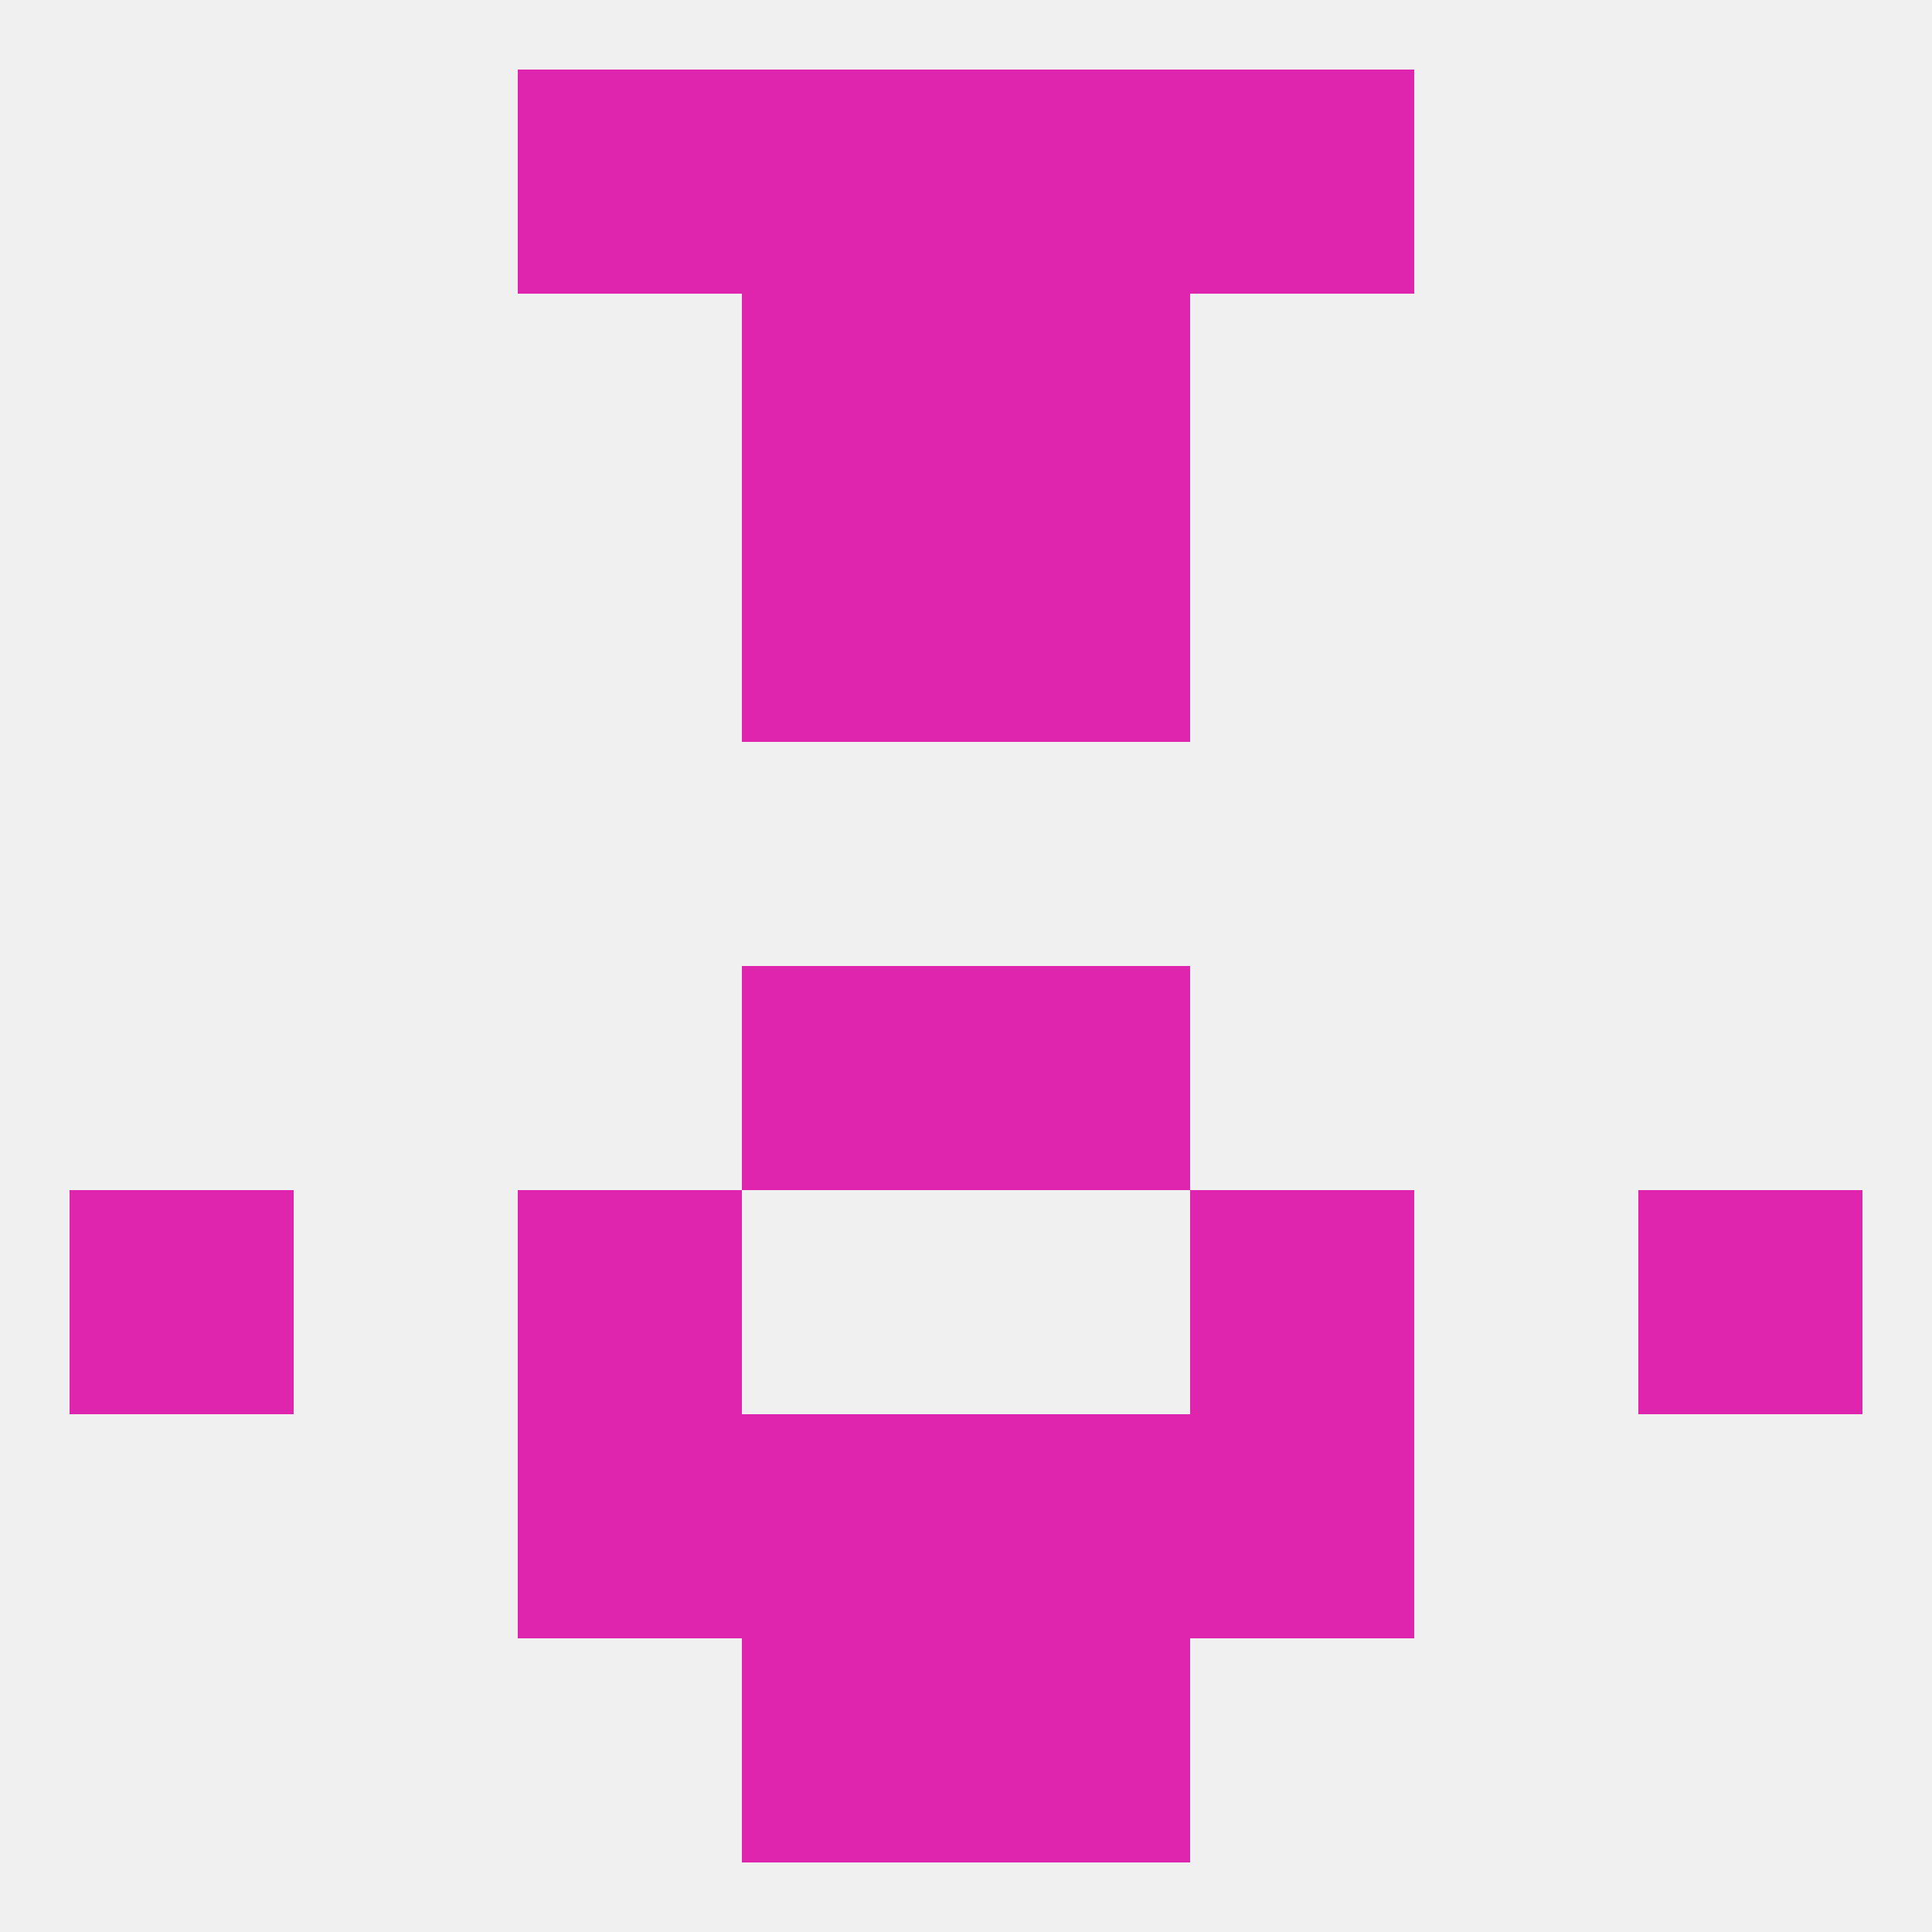 
<!--   <?xml version="1.0"?> -->
<svg version="1.1" baseprofile="full" xmlns="http://www.w3.org/2000/svg" xmlns:xlink="http://www.w3.org/1999/xlink" xmlns:ev="http://www.w3.org/2001/xml-events" width="250" height="250" viewBox="0 0 250 250" >
	<rect width="100%" height="100%" fill="rgba(240,240,240,255)"/>

	<rect x="96" y="125" width="29" height="29" fill="rgba(223,36,173,255)"/>
	<rect x="125" y="125" width="29" height="29" fill="rgba(223,36,173,255)"/>
	<rect x="154" y="154" width="29" height="29" fill="rgba(223,36,173,255)"/>
	<rect x="9" y="154" width="29" height="29" fill="rgba(223,36,173,255)"/>
	<rect x="212" y="154" width="29" height="29" fill="rgba(223,36,173,255)"/>
	<rect x="67" y="154" width="29" height="29" fill="rgba(223,36,173,255)"/>
	<rect x="96" y="183" width="29" height="29" fill="rgba(223,36,173,255)"/>
	<rect x="125" y="183" width="29" height="29" fill="rgba(223,36,173,255)"/>
	<rect x="67" y="183" width="29" height="29" fill="rgba(223,36,173,255)"/>
	<rect x="154" y="183" width="29" height="29" fill="rgba(223,36,173,255)"/>
	<rect x="96" y="212" width="29" height="29" fill="rgba(223,36,173,255)"/>
	<rect x="125" y="212" width="29" height="29" fill="rgba(223,36,173,255)"/>
	<rect x="67" y="9" width="29" height="29" fill="rgba(223,36,173,255)"/>
	<rect x="154" y="9" width="29" height="29" fill="rgba(223,36,173,255)"/>
	<rect x="96" y="9" width="29" height="29" fill="rgba(223,36,173,255)"/>
	<rect x="125" y="9" width="29" height="29" fill="rgba(223,36,173,255)"/>
	<rect x="96" y="38" width="29" height="29" fill="rgba(223,36,173,255)"/>
	<rect x="125" y="38" width="29" height="29" fill="rgba(223,36,173,255)"/>
	<rect x="96" y="67" width="29" height="29" fill="rgba(223,36,173,255)"/>
	<rect x="125" y="67" width="29" height="29" fill="rgba(223,36,173,255)"/>
</svg>